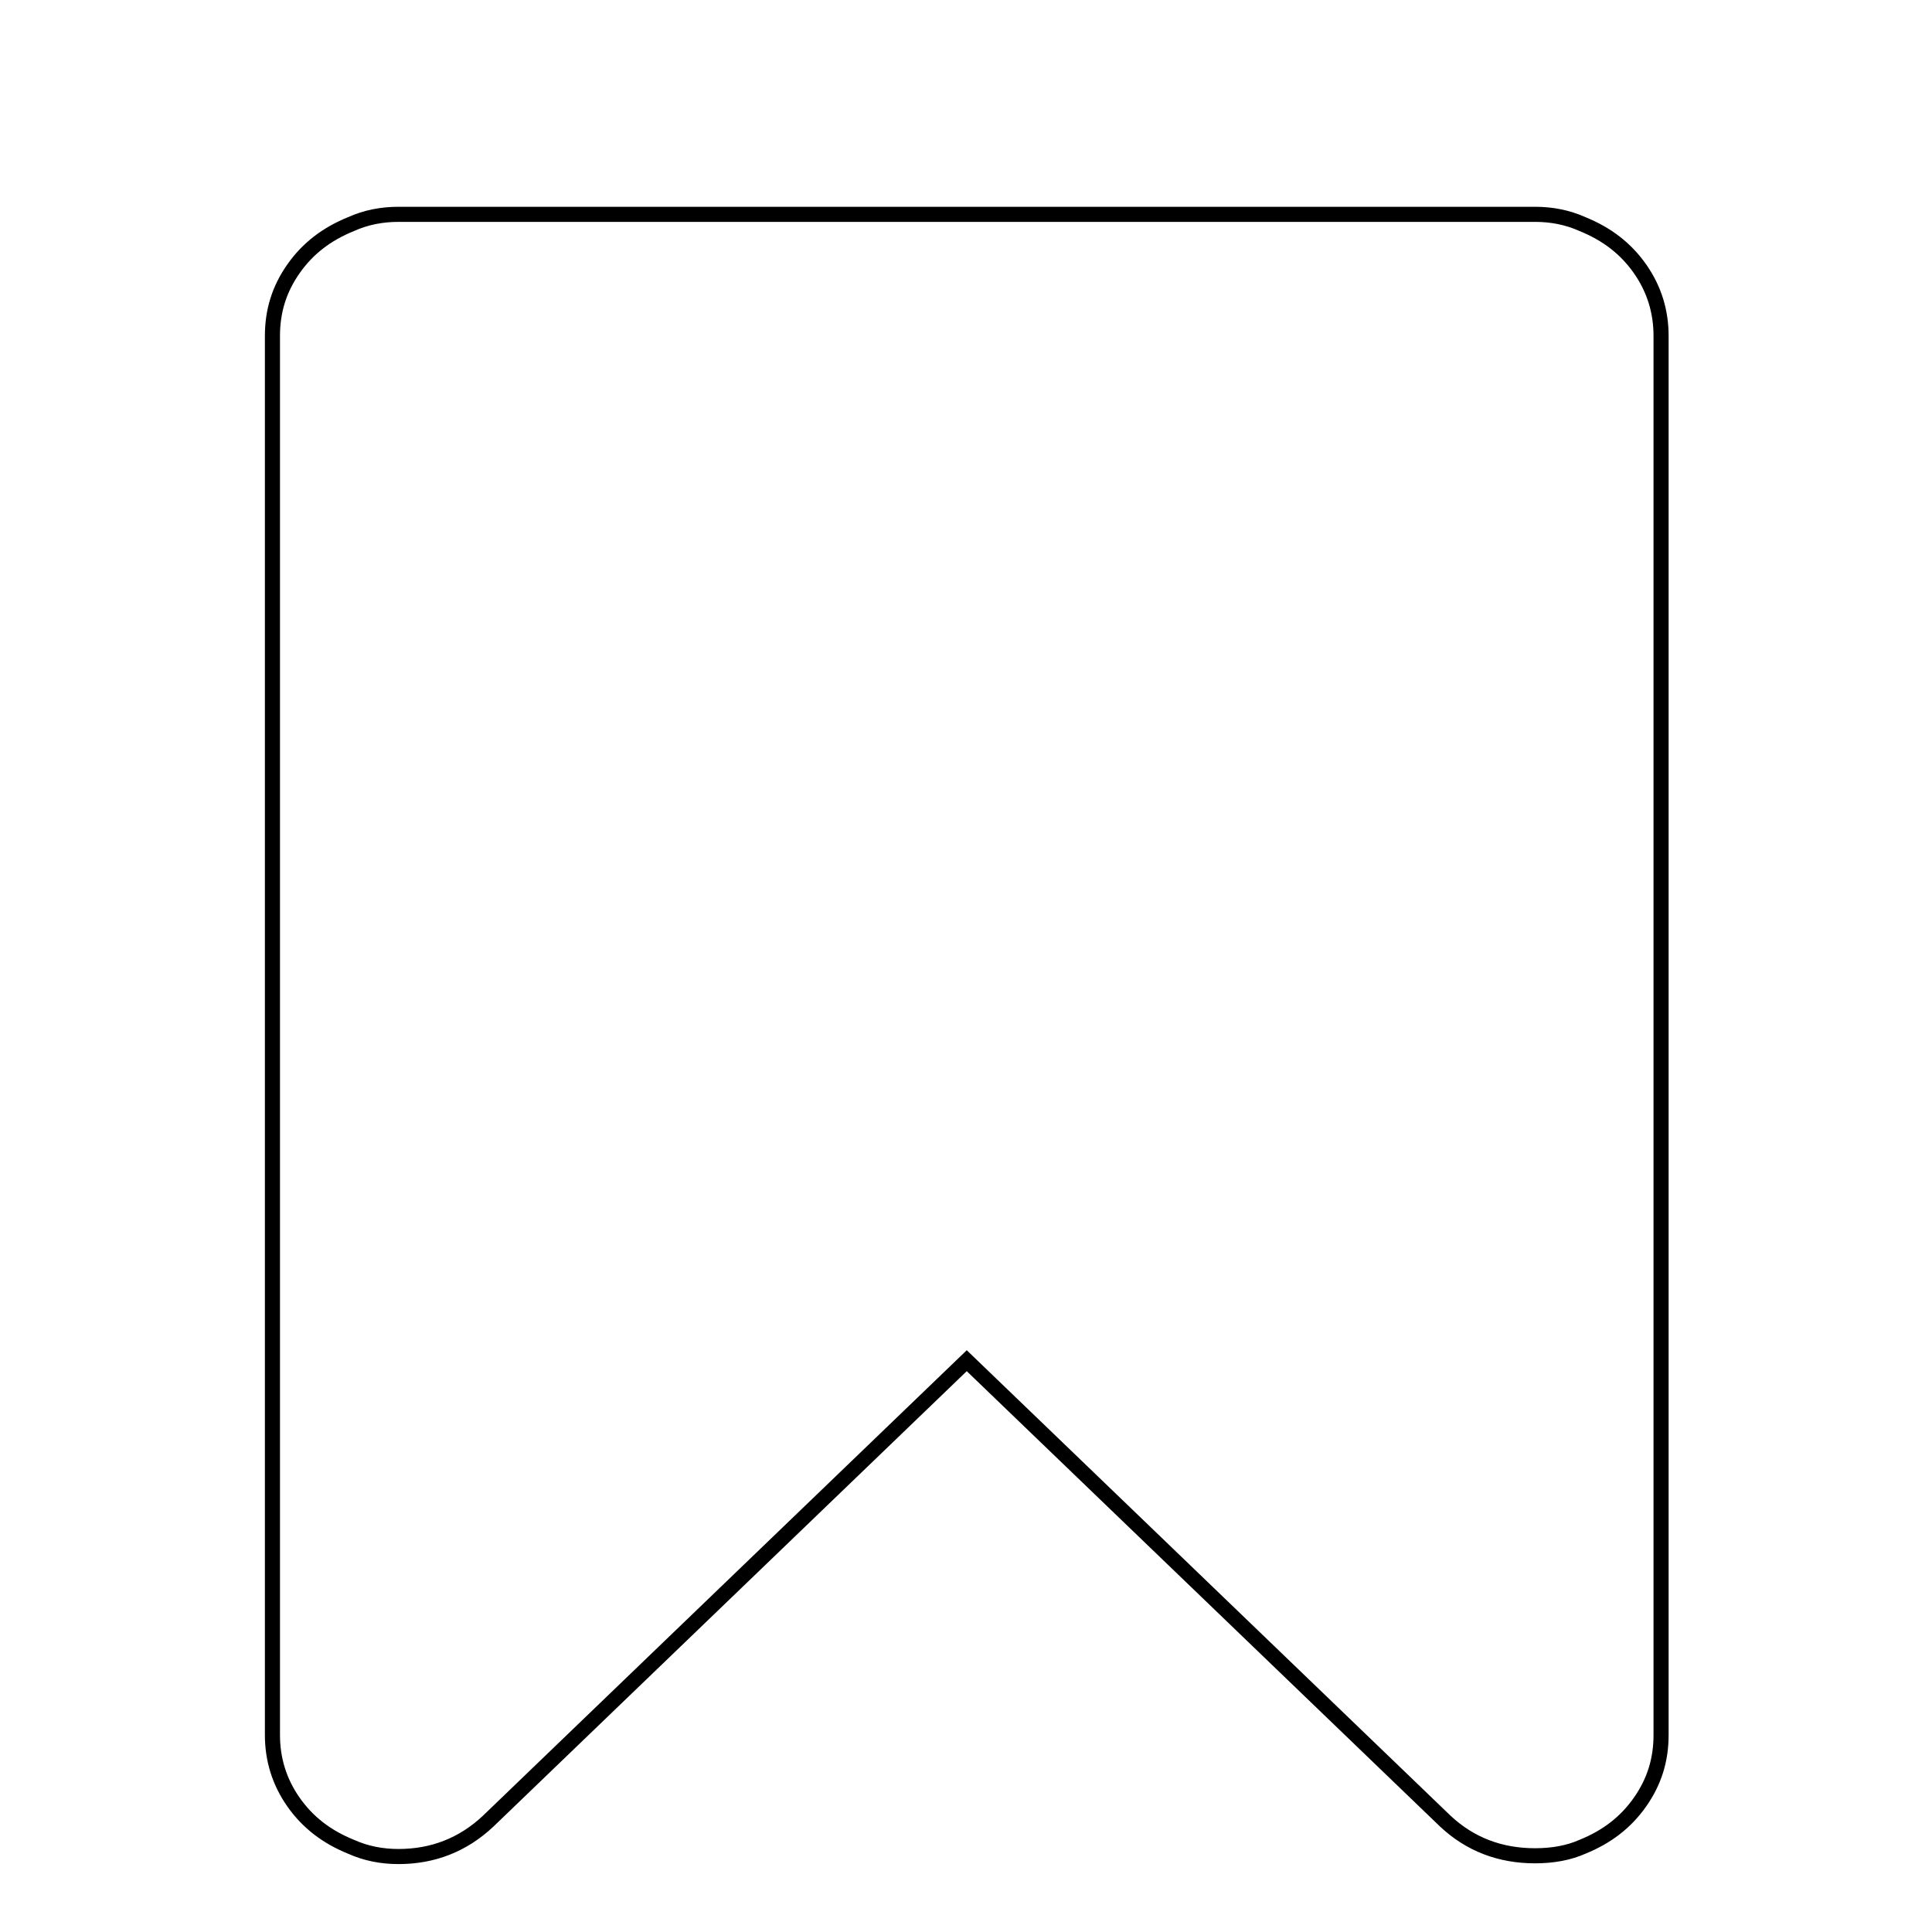 <?xml version="1.0" encoding="utf-8"?>
<!-- Svg Vector Icons : http://www.onlinewebfonts.com/icon -->
<!DOCTYPE svg PUBLIC "-//W3C//DTD SVG 1.1//EN" "http://www.w3.org/Graphics/SVG/1.1/DTD/svg11.dtd">
<svg version="1.1" xmlns="http://www.w3.org/2000/svg" xmlns:xlink="http://www.w3.org/1999/xlink" x="0px" y="0px" viewBox="0 0 256 256" enable-background="new 0 0 256 256" xml:space="preserve">
<g><g><path stroke-width="2" fill-opacity="0" stroke="#000000"  d="M36,10L36,10L36,10z"/><path stroke-width="2" fill-opacity="0" stroke="#000000"  d="M203.4,28.4c2.2,0,4.3,0.4,6.3,1.3c3.2,1.3,5.7,3.2,7.6,5.9c1.9,2.7,2.8,5.7,2.8,8.9v185.4c0,3.3-0.9,6.2-2.8,8.9c-1.9,2.7-4.4,4.6-7.6,5.9c-1.8,0.8-3.9,1.2-6.3,1.2c-4.6,0-8.6-1.5-11.9-4.6l-63.4-61l-63.4,61c-3.4,3.2-7.4,4.7-11.9,4.7c-2.2,0-4.3-0.4-6.3-1.3c-3.2-1.3-5.7-3.2-7.6-5.9c-1.9-2.7-2.8-5.7-2.8-8.9V44.5c0-3.3,0.9-6.2,2.8-8.9c1.9-2.7,4.4-4.6,7.6-5.9c2-0.9,4.1-1.3,6.3-1.3H203.4L203.4,28.4z"/></g></g>
</svg>